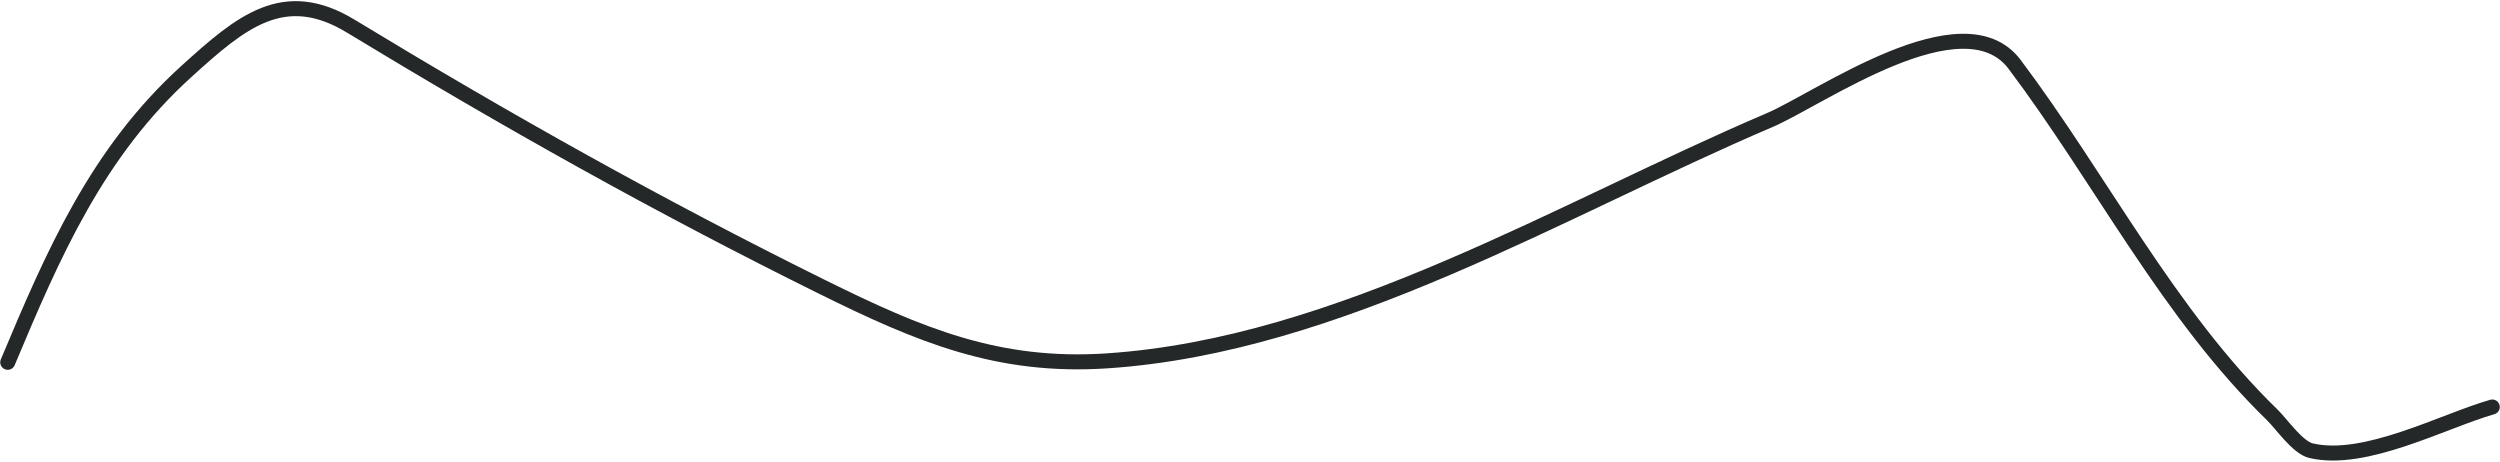 <?xml version="1.0" encoding="UTF-8"?> <svg xmlns="http://www.w3.org/2000/svg" width="833" height="154" viewBox="0 0 833 154" fill="none"> <path d="M2.578 120.723C17.721 84.613 32.336 50.769 62.136 23.777C80.295 7.328 94.539 -4.851 116.895 8.722C168.531 40.073 219.637 68.746 273.895 95.577C306.268 111.585 332.437 122.693 369.021 120.227C446.228 115.022 519.948 69.743 589.714 39.99C606.147 32.982 654.129 -1.33 671.275 21.461C700.024 59.676 722.595 104.764 757.137 138.26C760.132 141.164 765.548 149.114 770.041 150.171C788.047 154.408 814.048 140.292 830.425 135.613" stroke="#252828" stroke-width="5" stroke-linecap="round"></path> </svg> 